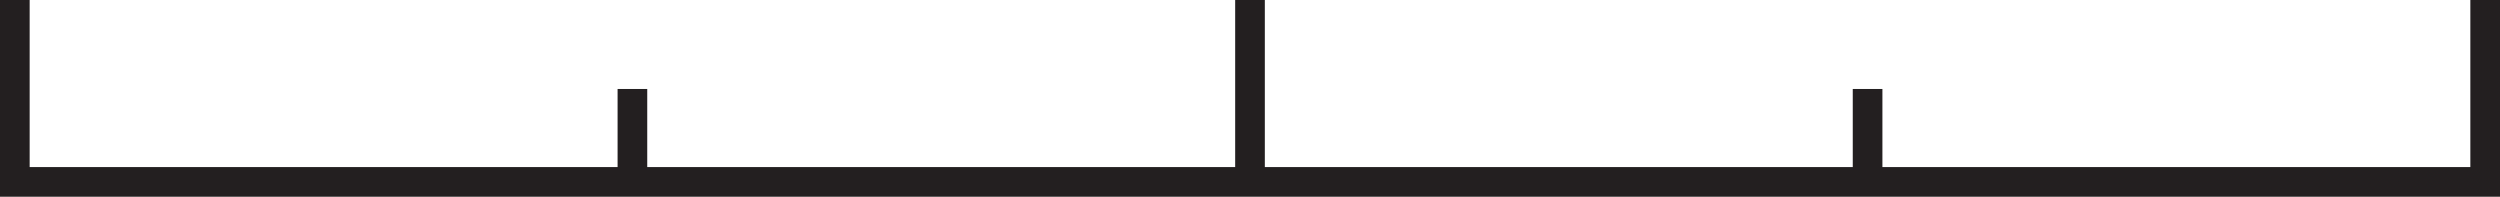 <svg xmlns="http://www.w3.org/2000/svg" viewBox="0 0 252.88 19.9"><defs><style>.cls-1{fill:none;stroke:#231f20;stroke-miterlimit:10;stroke-width:3px;}</style></defs><title>MapScaleBar</title><g id="Layer_2" data-name="Layer 2"><g id="Layer_57" data-name="Layer 57"><polyline class="cls-1" points="251.38 0 251.38 18.4 1.5 18.4 1.5 0"/><line class="cls-1" x1="126.44" y1="18.4" x2="126.44"/><line class="cls-1" x1="188.91" y1="18.4" x2="188.91" y2="9"/><line class="cls-1" x1="63.97" y1="18.4" x2="63.97" y2="9"/></g></g></svg>